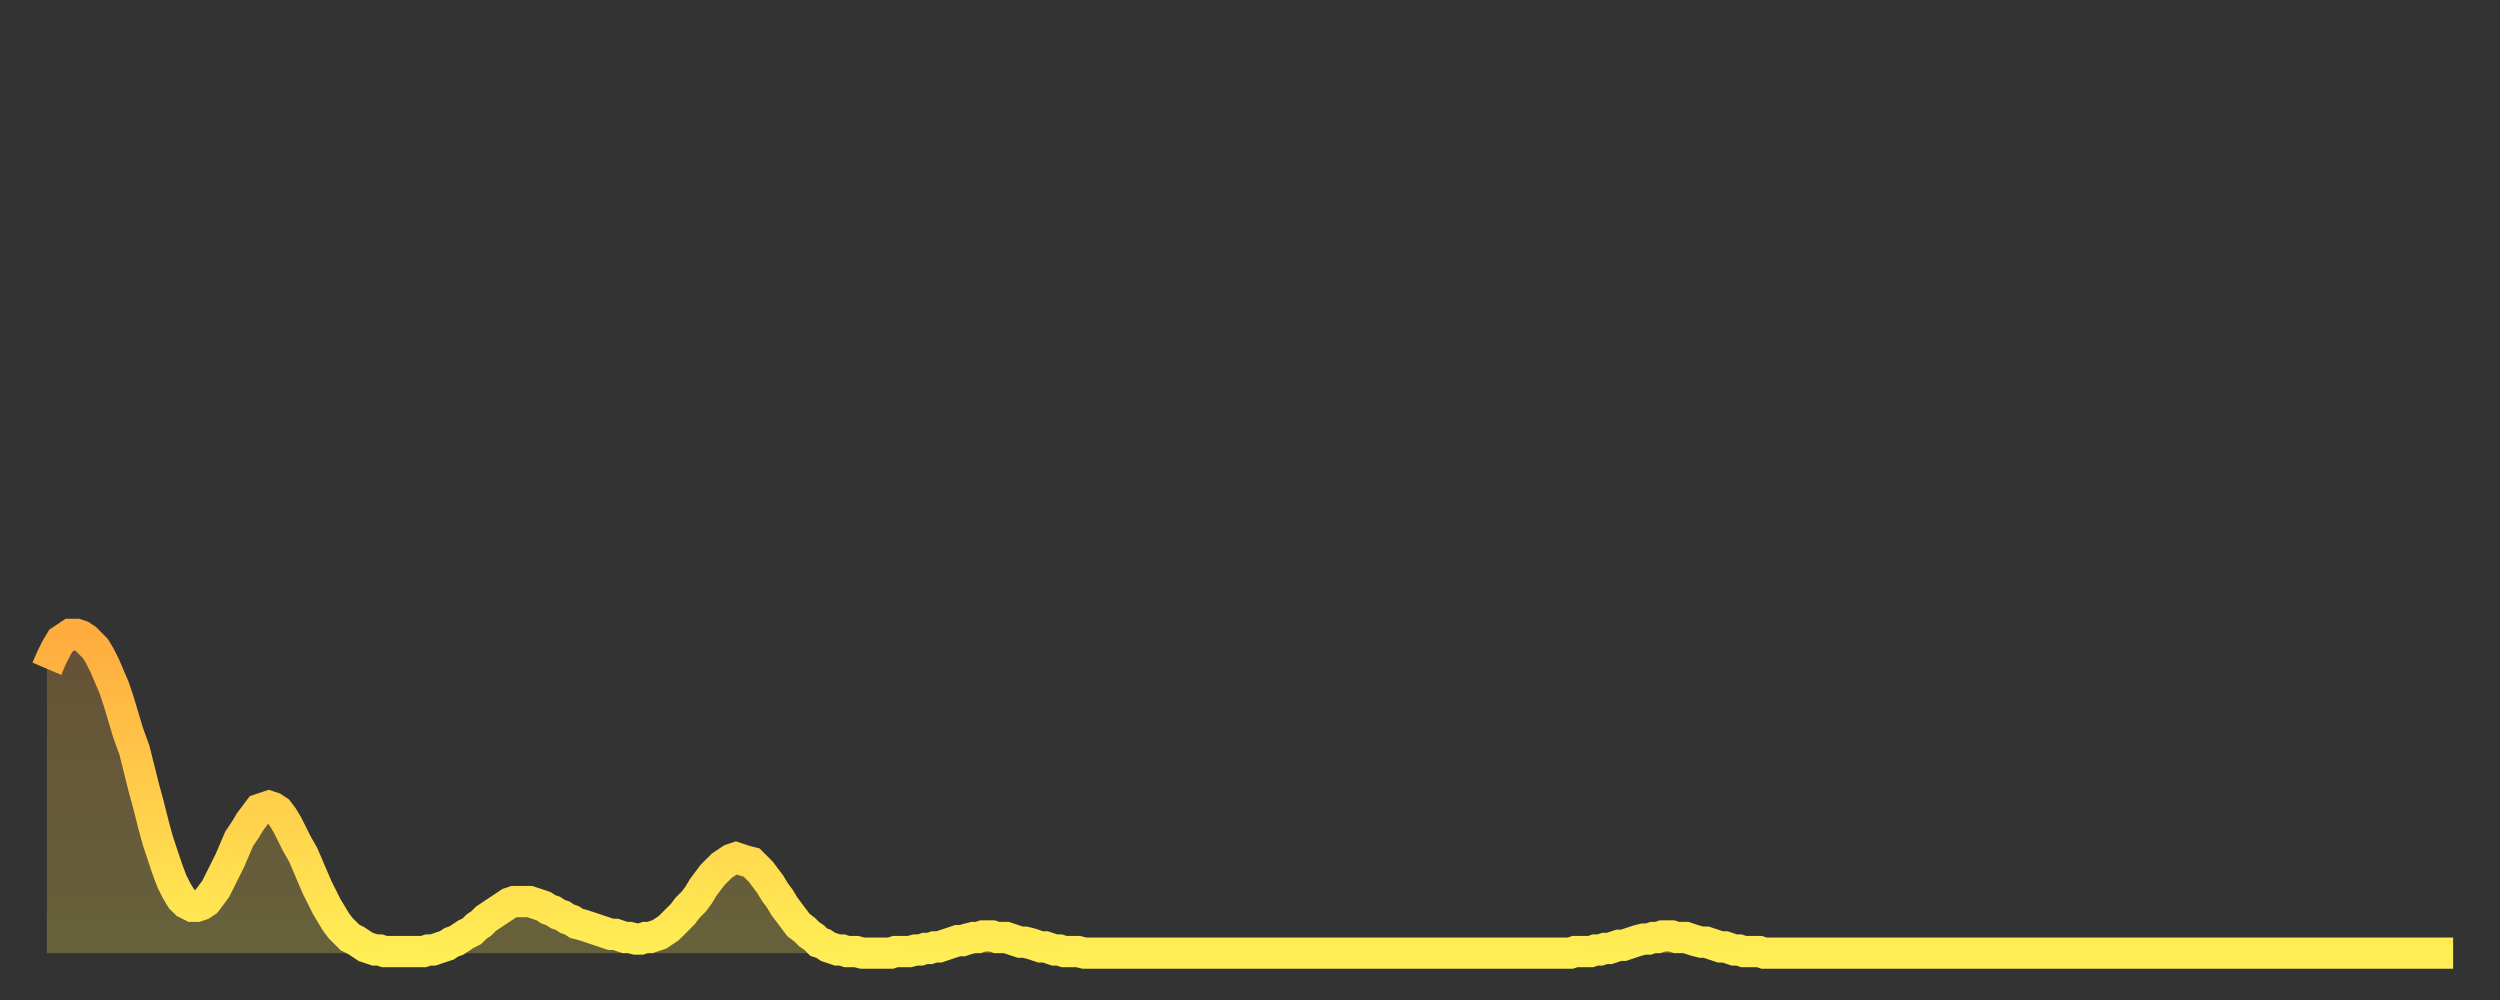 <?xml version="1.0" encoding="utf-8" ?>
<svg baseProfile="full" height="64" version="1.1" width="160" xmlns="http://www.w3.org/2000/svg" xmlns:ev="http://www.w3.org/2001/xml-events" xmlns:xlink="http://www.w3.org/1999/xlink"><rect width="100%" height="100%" fill="#333333" stroke="none"/><defs><linearGradient id="id263892" x1="0" x2="0" y1="0" y2="1"><stop offset="0%" stop-color="#ffac3f" /><stop offset="50%" stop-color="#ffcd4a" /><stop offset="100%" stop-color="#ffee55" /></linearGradient></defs><g transform="translate(3,3)"><g><path d="M 0.0 39.8 0.3 39.1 0.6 38.5 0.9 38.0 1.2 37.8 1.5 37.6 1.9 37.6 2.2 37.7 2.5 37.9 2.8 38.2 3.1 38.5 3.4 39.0 3.7 39.6 4.0 40.3 4.3 41.0 4.6 41.9 4.9 42.9 5.2 43.9 5.6 45.0 5.9 46.2 6.2 47.4 6.5 48.5 6.8 49.7 7.1 50.8 7.4 51.7 7.7 52.6 8.0 53.4 8.3 54.0 8.6 54.5 8.9 54.8 9.3 55.0 9.6 55.0 9.9 54.9 10.2 54.7 10.5 54.3 10.8 53.9 11.1 53.3 11.4 52.7 11.7 52.1 12.0 51.4 12.3 50.7 12.7 50.1 13.0 49.6 13.3 49.2 13.6 48.8 13.9 48.7 14.2 48.6 14.5 48.7 14.8 48.9 15.1 49.3 15.4 49.8 15.7 50.4 16.0 51.0 16.4 51.7 16.7 52.4 17.0 53.1 17.3 53.8 17.6 54.4 17.9 55.0 18.2 55.5 18.5 56.0 18.8 56.4 19.1 56.7 19.4 57.0 19.8 57.2 20.1 57.4 20.4 57.6 20.7 57.7 21.0 57.8 21.3 57.8 21.6 57.9 21.9 57.9 22.2 57.9 22.5 57.9 22.8 57.9 23.1 57.9 23.5 57.9 23.8 57.9 24.1 57.9 24.4 57.8 24.7 57.8 25.0 57.7 25.3 57.6 25.6 57.5 25.9 57.3 26.2 57.2 26.5 57.0 26.8 56.8 27.2 56.6 27.5 56.3 27.8 56.1 28.1 55.8 28.4 55.6 28.7 55.4 29.0 55.2 29.3 55.0 29.6 54.8 29.9 54.7 30.2 54.7 30.6 54.7 30.9 54.7 31.2 54.8 31.5 54.9 31.8 55.0 32.1 55.2 32.4 55.3 32.7 55.5 33.0 55.6 33.3 55.8 33.6 55.9 33.9 56.1 34.3 56.2 34.6 56.3 34.9 56.4 35.2 56.5 35.5 56.6 35.8 56.7 36.1 56.8 36.4 56.8 36.7 56.9 37.0 57.0 37.3 57.0 37.7 57.1 38.0 57.1 38.3 57.0 38.6 57.0 38.9 56.9 39.2 56.8 39.5 56.6 39.8 56.4 40.1 56.1 40.4 55.8 40.7 55.5 41.0 55.1 41.4 54.7 41.7 54.3 42.0 53.8 42.3 53.4 42.6 53.0 42.9 52.7 43.2 52.4 43.5 52.2 43.8 52.0 44.1 51.9 44.4 52.0 44.7 52.1 45.1 52.2 45.4 52.5 45.7 52.8 46.0 53.2 46.3 53.6 46.6 54.1 46.9 54.5 47.2 55.0 47.5 55.4 47.8 55.8 48.1 56.2 48.5 56.5 48.8 56.8 49.1 57.0 49.4 57.3 49.7 57.4 50.0 57.6 50.3 57.7 50.6 57.8 50.9 57.8 51.2 57.9 51.5 57.9 51.8 57.9 52.2 58.0 52.5 58.0 52.8 58.0 53.1 58.0 53.4 58.0 53.7 58.0 54.0 58.0 54.3 57.9 54.6 57.9 54.9 57.9 55.2 57.9 55.6 57.8 55.9 57.8 56.2 57.7 56.5 57.7 56.8 57.6 57.1 57.6 57.4 57.5 57.7 57.4 58.0 57.3 58.3 57.2 58.6 57.2 58.9 57.1 59.3 57.0 59.6 57.0 59.9 56.9 60.2 56.9 60.5 56.9 60.8 57.0 61.1 57.0 61.4 57.0 61.7 57.1 62.0 57.2 62.3 57.3 62.6 57.3 63.0 57.4 63.3 57.5 63.6 57.6 63.9 57.6 64.2 57.7 64.5 57.8 64.8 57.8 65.1 57.9 65.4 57.9 65.7 57.9 66.0 57.9 66.4 58.0 66.7 58.0 67.0 58.0 67.3 58.0 67.6 58.0 67.9 58.0 68.2 58.0 68.5 58.0 68.8 58.0 69.1 58.0 69.4 58.0 69.7 58.0 70.1 58.0 70.4 58.0 70.7 58.0 71.0 58.0 71.3 58.0 71.6 58.0 71.9 58.0 72.2 58.0 72.5 58.0 72.8 58.0 73.1 58.0 73.5 58.0 73.8 58.0 74.1 58.0 74.4 58.0 74.7 58.0 75.0 58.0 75.3 58.0 75.6 58.0 75.9 58.0 76.2 58.0 76.5 58.0 76.8 58.0 77.2 58.0 77.5 58.0 77.8 58.0 78.1 58.0 78.4 58.0 78.7 58.0 79.0 58.0 79.3 58.0 79.6 58.0 79.9 58.0 80.2 58.0 80.5 58.0 80.9 58.0 81.2 58.0 81.5 58.0 81.8 58.0 82.1 58.0 82.4 58.0 82.7 58.0 83.0 58.0 83.3 58.0 83.6 58.0 83.9 58.0 84.3 58.0 84.6 58.0 84.9 58.0 85.2 58.0 85.5 58.0 85.8 58.0 86.1 58.0 86.4 58.0 86.7 58.0 87.0 58.0 87.3 58.0 87.6 58.0 88.0 58.0 88.3 58.0 88.6 58.0 88.9 58.0 89.2 58.0 89.5 58.0 89.8 58.0 90.1 58.0 90.4 58.0 90.7 58.0 91.0 58.0 91.4 58.0 91.7 58.0 92.0 58.0 92.3 58.0 92.6 58.0 92.9 58.0 93.2 58.0 93.5 58.0 93.8 58.0 94.1 58.0 94.4 58.0 94.7 58.0 95.1 58.0 95.4 58.0 95.7 58.0 96.0 58.0 96.3 58.0 96.6 58.0 96.9 58.0 97.2 58.0 97.5 58.0 97.8 57.9 98.1 57.9 98.4 57.9 98.8 57.9 99.1 57.8 99.4 57.8 99.7 57.7 100.0 57.7 100.3 57.6 100.6 57.5 100.9 57.5 101.2 57.4 101.5 57.3 101.8 57.2 102.2 57.1 102.5 57.1 102.8 57.0 103.1 57.0 103.4 56.9 103.7 56.9 104.0 56.9 104.3 57.0 104.6 57.0 104.9 57.0 105.2 57.1 105.5 57.2 105.9 57.3 106.2 57.3 106.5 57.4 106.8 57.5 107.1 57.6 107.4 57.6 107.7 57.7 108.0 57.8 108.3 57.8 108.6 57.9 108.9 57.9 109.3 57.9 109.6 57.9 109.9 58.0 110.2 58.0 110.5 58.0 110.8 58.0 111.1 58.0 111.4 58.0 111.7 58.0 112.0 58.0 112.3 58.0 112.6 58.0 113.0 58.0 113.3 58.0 113.6 58.0 113.9 58.0 114.2 58.0 114.5 58.0 114.8 58.0 115.1 58.0 115.4 58.0 115.7 58.0 116.0 58.0 116.3 58.0 116.7 58.0 117.0 58.0 117.3 58.0 117.6 58.0 117.9 58.0 118.2 58.0 118.5 58.0 118.8 58.0 119.1 58.0 119.4 58.0 119.7 58.0 120.1 58.0 120.4 58.0 120.7 58.0 121.0 58.0 121.3 58.0 121.6 58.0 121.9 58.0 122.2 58.0 122.5 58.0 122.8 58.0 123.1 58.0 123.4 58.0 123.8 58.0 124.1 58.0 124.4 58.0 124.7 58.0 125.0 58.0 125.3 58.0 125.6 58.0 125.9 58.0 126.2 58.0 126.5 58.0 126.8 58.0 127.2 58.0 127.5 58.0 127.8 58.0 128.1 58.0 128.4 58.0 128.7 58.0 129.0 58.0 129.3 58.0 129.6 58.0 129.9 58.0 130.2 58.0 130.5 58.0 130.9 58.0 131.2 58.0 131.5 58.0 131.8 58.0 132.1 58.0 132.4 58.0 132.7 58.0 133.0 58.0 133.3 58.0 133.6 58.0 133.9 58.0 134.2 58.0 134.6 58.0 134.9 58.0 135.2 58.0 135.5 58.0 135.8 58.0 136.1 58.0 136.4 58.0 136.7 58.0 137.0 58.0 137.3 58.0 137.6 58.0 138.0 58.0 138.3 58.0 138.6 58.0 138.9 58.0 139.2 58.0 139.5 58.0 139.8 58.0 140.1 58.0 140.4 58.0 140.7 58.0 141.0 58.0 141.3 58.0 141.7 58.0 142.0 58.0 142.3 58.0 142.6 58.0 142.9 58.0 143.2 58.0 143.5 58.0 143.8 58.0 144.1 58.0 144.4 58.0 144.7 58.0 145.1 58.0 145.4 58.0 145.7 58.0 146.0 58.0 146.3 58.0 146.6 58.0 146.9 58.0 147.2 58.0 147.5 58.0 147.8 58.0 148.1 58.0 148.4 58.0 148.8 58.0 149.1 58.0 149.4 58.0 149.7 58.0 150.0 58.0 150.3 58.0 150.6 58.0 150.9 58.0 151.2 58.0 151.5 58.0 151.8 58.0 152.1 58.0 152.5 58.0 152.8 58.0 153.1 58.0 153.4 58.0 153.7 58.0 154.0 58.0" fill="none" id="graph-curve" opacity="1" stroke="url(#id263892)" stroke-width="2" /><path d="M 0 58 L 0.0 39.8 0.3 39.1 0.6 38.5 0.9 38.0 1.2 37.8 1.5 37.6 1.9 37.6 2.2 37.7 2.5 37.9 2.8 38.2 3.1 38.5 3.4 39.0 3.7 39.6 4.0 40.3 4.3 41.0 4.6 41.9 4.9 42.9 5.2 43.9 5.6 45.0 5.9 46.2 6.2 47.4 6.5 48.5 6.8 49.7 7.1 50.8 7.4 51.7 7.7 52.6 8.0 53.4 8.3 54.0 8.6 54.5 8.9 54.8 9.3 55.0 9.6 55.0 9.9 54.9 10.2 54.7 10.5 54.3 10.8 53.9 11.1 53.3 11.4 52.7 11.7 52.1 12.0 51.4 12.3 50.7 12.7 50.1 13.0 49.6 13.3 49.2 13.6 48.8 13.9 48.7 14.2 48.6 14.5 48.7 14.8 48.9 15.1 49.3 15.4 49.8 15.7 50.4 16.0 51.0 16.4 51.7 16.7 52.4 17.0 53.1 17.3 53.8 17.6 54.4 17.9 55.0 18.2 55.5 18.5 56.0 18.8 56.4 19.1 56.7 19.4 57.0 19.8 57.2 20.1 57.4 20.4 57.6 20.7 57.7 21.0 57.8 21.3 57.8 21.6 57.9 21.9 57.9 22.2 57.9 22.5 57.9 22.8 57.9 23.1 57.9 23.5 57.9 23.8 57.9 24.1 57.9 24.4 57.8 24.7 57.8 25.0 57.7 25.3 57.6 25.6 57.5 25.9 57.3 26.2 57.2 26.5 57.0 26.8 56.8 27.2 56.6 27.5 56.3 27.8 56.1 28.1 55.8 28.4 55.6 28.7 55.4 29.0 55.2 29.3 55.0 29.6 54.8 29.9 54.7 30.2 54.7 30.6 54.7 30.9 54.7 31.2 54.8 31.5 54.9 31.8 55.0 32.1 55.2 32.4 55.3 32.7 55.5 33.0 55.6 33.3 55.8 33.6 55.9 33.9 56.1 34.3 56.2 34.6 56.3 34.9 56.4 35.2 56.5 35.5 56.6 35.8 56.7 36.1 56.8 36.4 56.8 36.7 56.9 37.0 57.0 37.3 57.0 37.7 57.1 38.0 57.1 38.3 57.0 38.6 57.0 38.9 56.9 39.2 56.8 39.5 56.6 39.8 56.4 40.1 56.1 40.4 55.8 40.7 55.5 41.0 55.1 41.4 54.7 41.7 54.3 42.0 53.8 42.3 53.4 42.6 53.0 42.9 52.7 43.2 52.4 43.5 52.2 43.8 52.0 44.1 51.9 44.4 52.0 44.7 52.1 45.1 52.2 45.4 52.5 45.7 52.8 46.0 53.2 46.3 53.6 46.6 54.1 46.9 54.5 47.2 55.0 47.5 55.4 47.8 55.8 48.1 56.2 48.5 56.5 48.8 56.8 49.1 57.0 49.4 57.3 49.7 57.4 50.0 57.6 50.3 57.7 50.6 57.8 50.9 57.8 51.2 57.9 51.5 57.9 51.8 57.9 52.2 58.0 52.5 58.0 52.8 58.0 53.1 58.0 53.4 58.0 53.7 58.0 54.0 58.0 54.3 57.9 54.6 57.9 54.9 57.9 55.2 57.9 55.6 57.8 55.9 57.8 56.2 57.7 56.5 57.7 56.8 57.6 57.1 57.6 57.4 57.5 57.7 57.4 58.0 57.3 58.3 57.2 58.6 57.2 58.9 57.1 59.3 57.0 59.6 57.0 59.9 56.9 60.2 56.9 60.5 56.9 60.8 57.0 61.1 57.0 61.4 57.0 61.7 57.1 62.0 57.2 62.3 57.3 62.6 57.3 63.0 57.4 63.3 57.5 63.6 57.6 63.9 57.6 64.2 57.7 64.5 57.8 64.8 57.8 65.1 57.9 65.4 57.9 65.7 57.9 66.0 57.9 66.4 58.0 66.7 58.0 67.0 58.0 67.3 58.0 67.6 58.0 67.9 58.0 68.2 58.0 68.5 58.0 68.8 58.0 69.1 58.0 69.4 58.0 69.7 58.0 70.1 58.0 70.4 58.0 70.7 58.0 71.0 58.0 71.3 58.0 71.6 58.0 71.9 58.0 72.2 58.0 72.5 58.0 72.8 58.0 73.1 58.0 73.5 58.0 73.8 58.0 74.1 58.0 74.4 58.0 74.7 58.0 75.0 58.0 75.3 58.0 75.6 58.0 75.9 58.0 76.2 58.0 76.5 58.0 76.8 58.0 77.2 58.0 77.5 58.0 77.8 58.0 78.1 58.0 78.4 58.0 78.7 58.0 79.0 58.0 79.3 58.0 79.6 58.0 79.9 58.0 80.2 58.0 80.5 58.0 80.9 58.0 81.2 58.0 81.5 58.0 81.8 58.0 82.1 58.0 82.4 58.0 82.7 58.0 83.0 58.0 83.3 58.0 83.6 58.0 83.9 58.0 84.3 58.0 84.6 58.0 84.9 58.0 85.2 58.0 85.5 58.0 85.8 58.0 86.1 58.0 86.4 58.0 86.7 58.0 87.0 58.0 87.3 58.0 87.6 58.0 88.0 58.0 88.3 58.0 88.6 58.0 88.9 58.0 89.2 58.0 89.5 58.0 89.8 58.0 90.1 58.0 90.4 58.0 90.7 58.0 91.0 58.0 91.4 58.0 91.7 58.0 92.0 58.0 92.3 58.0 92.6 58.0 92.9 58.0 93.2 58.0 93.5 58.0 93.8 58.0 94.1 58.0 94.4 58.0 94.7 58.0 95.1 58.0 95.4 58.0 95.7 58.0 96.0 58.0 96.3 58.0 96.6 58.0 96.9 58.0 97.2 58.0 97.5 58.0 97.8 57.9 98.1 57.9 98.4 57.9 98.8 57.9 99.1 57.8 99.4 57.8 99.7 57.7 100.0 57.7 100.3 57.6 100.6 57.5 100.9 57.5 101.2 57.4 101.5 57.3 101.8 57.2 102.2 57.1 102.5 57.1 102.8 57.0 103.1 57.0 103.4 56.9 103.7 56.9 104.0 56.9 104.3 57.0 104.6 57.0 104.9 57.0 105.2 57.1 105.5 57.2 105.9 57.3 106.2 57.3 106.5 57.4 106.8 57.5 107.1 57.6 107.4 57.6 107.7 57.7 108.0 57.8 108.3 57.8 108.6 57.9 108.9 57.9 109.3 57.9 109.6 57.9 109.9 58.0 110.2 58.0 110.5 58.0 110.8 58.0 111.1 58.0 111.4 58.0 111.7 58.0 112.0 58.0 112.3 58.0 112.6 58.0 113.0 58.0 113.3 58.0 113.6 58.0 113.9 58.0 114.2 58.0 114.5 58.0 114.8 58.0 115.1 58.0 115.4 58.0 115.7 58.0 116.0 58.0 116.3 58.0 116.7 58.0 117.0 58.0 117.3 58.0 117.6 58.0 117.9 58.0 118.2 58.0 118.5 58.0 118.8 58.0 119.1 58.0 119.4 58.0 119.7 58.0 120.1 58.0 120.4 58.0 120.7 58.0 121.0 58.0 121.3 58.0 121.6 58.0 121.9 58.0 122.2 58.0 122.5 58.0 122.8 58.0 123.1 58.0 123.4 58.0 123.8 58.0 124.1 58.0 124.4 58.0 124.7 58.0 125.0 58.0 125.3 58.0 125.6 58.0 125.9 58.0 126.2 58.0 126.5 58.0 126.8 58.0 127.2 58.0 127.5 58.0 127.8 58.0 128.1 58.0 128.4 58.0 128.7 58.0 129.0 58.0 129.3 58.0 129.6 58.0 129.9 58.0 130.2 58.0 130.5 58.0 130.9 58.0 131.2 58.0 131.5 58.0 131.8 58.0 132.1 58.0 132.4 58.0 132.7 58.0 133.0 58.0 133.3 58.0 133.6 58.0 133.9 58.0 134.2 58.0 134.6 58.0 134.9 58.0 135.2 58.0 135.5 58.0 135.8 58.0 136.1 58.0 136.4 58.0 136.7 58.0 137.0 58.0 137.3 58.0 137.6 58.0 138.0 58.0 138.3 58.0 138.6 58.0 138.9 58.0 139.2 58.0 139.5 58.0 139.8 58.0 140.1 58.0 140.4 58.0 140.7 58.0 141.0 58.0 141.3 58.0 141.7 58.0 142.0 58.0 142.3 58.0 142.6 58.0 142.9 58.0 143.2 58.0 143.5 58.0 143.8 58.0 144.1 58.0 144.4 58.0 144.7 58.0 145.1 58.0 145.4 58.0 145.7 58.0 146.0 58.0 146.3 58.0 146.6 58.0 146.9 58.0 147.2 58.0 147.5 58.0 147.8 58.0 148.1 58.0 148.4 58.0 148.8 58.0 149.1 58.0 149.4 58.0 149.7 58.0 150.0 58.0 150.3 58.0 150.6 58.0 150.9 58.0 151.2 58.0 151.5 58.0 151.8 58.0 152.1 58.0 152.5 58.0 152.8 58.0 153.1 58.0 153.4 58.0 153.7 58.0 154.0 58.0 154 58" fill="url(#id263892)" fill-opacity=".25" id="graph-shadow" /></g></g></svg>